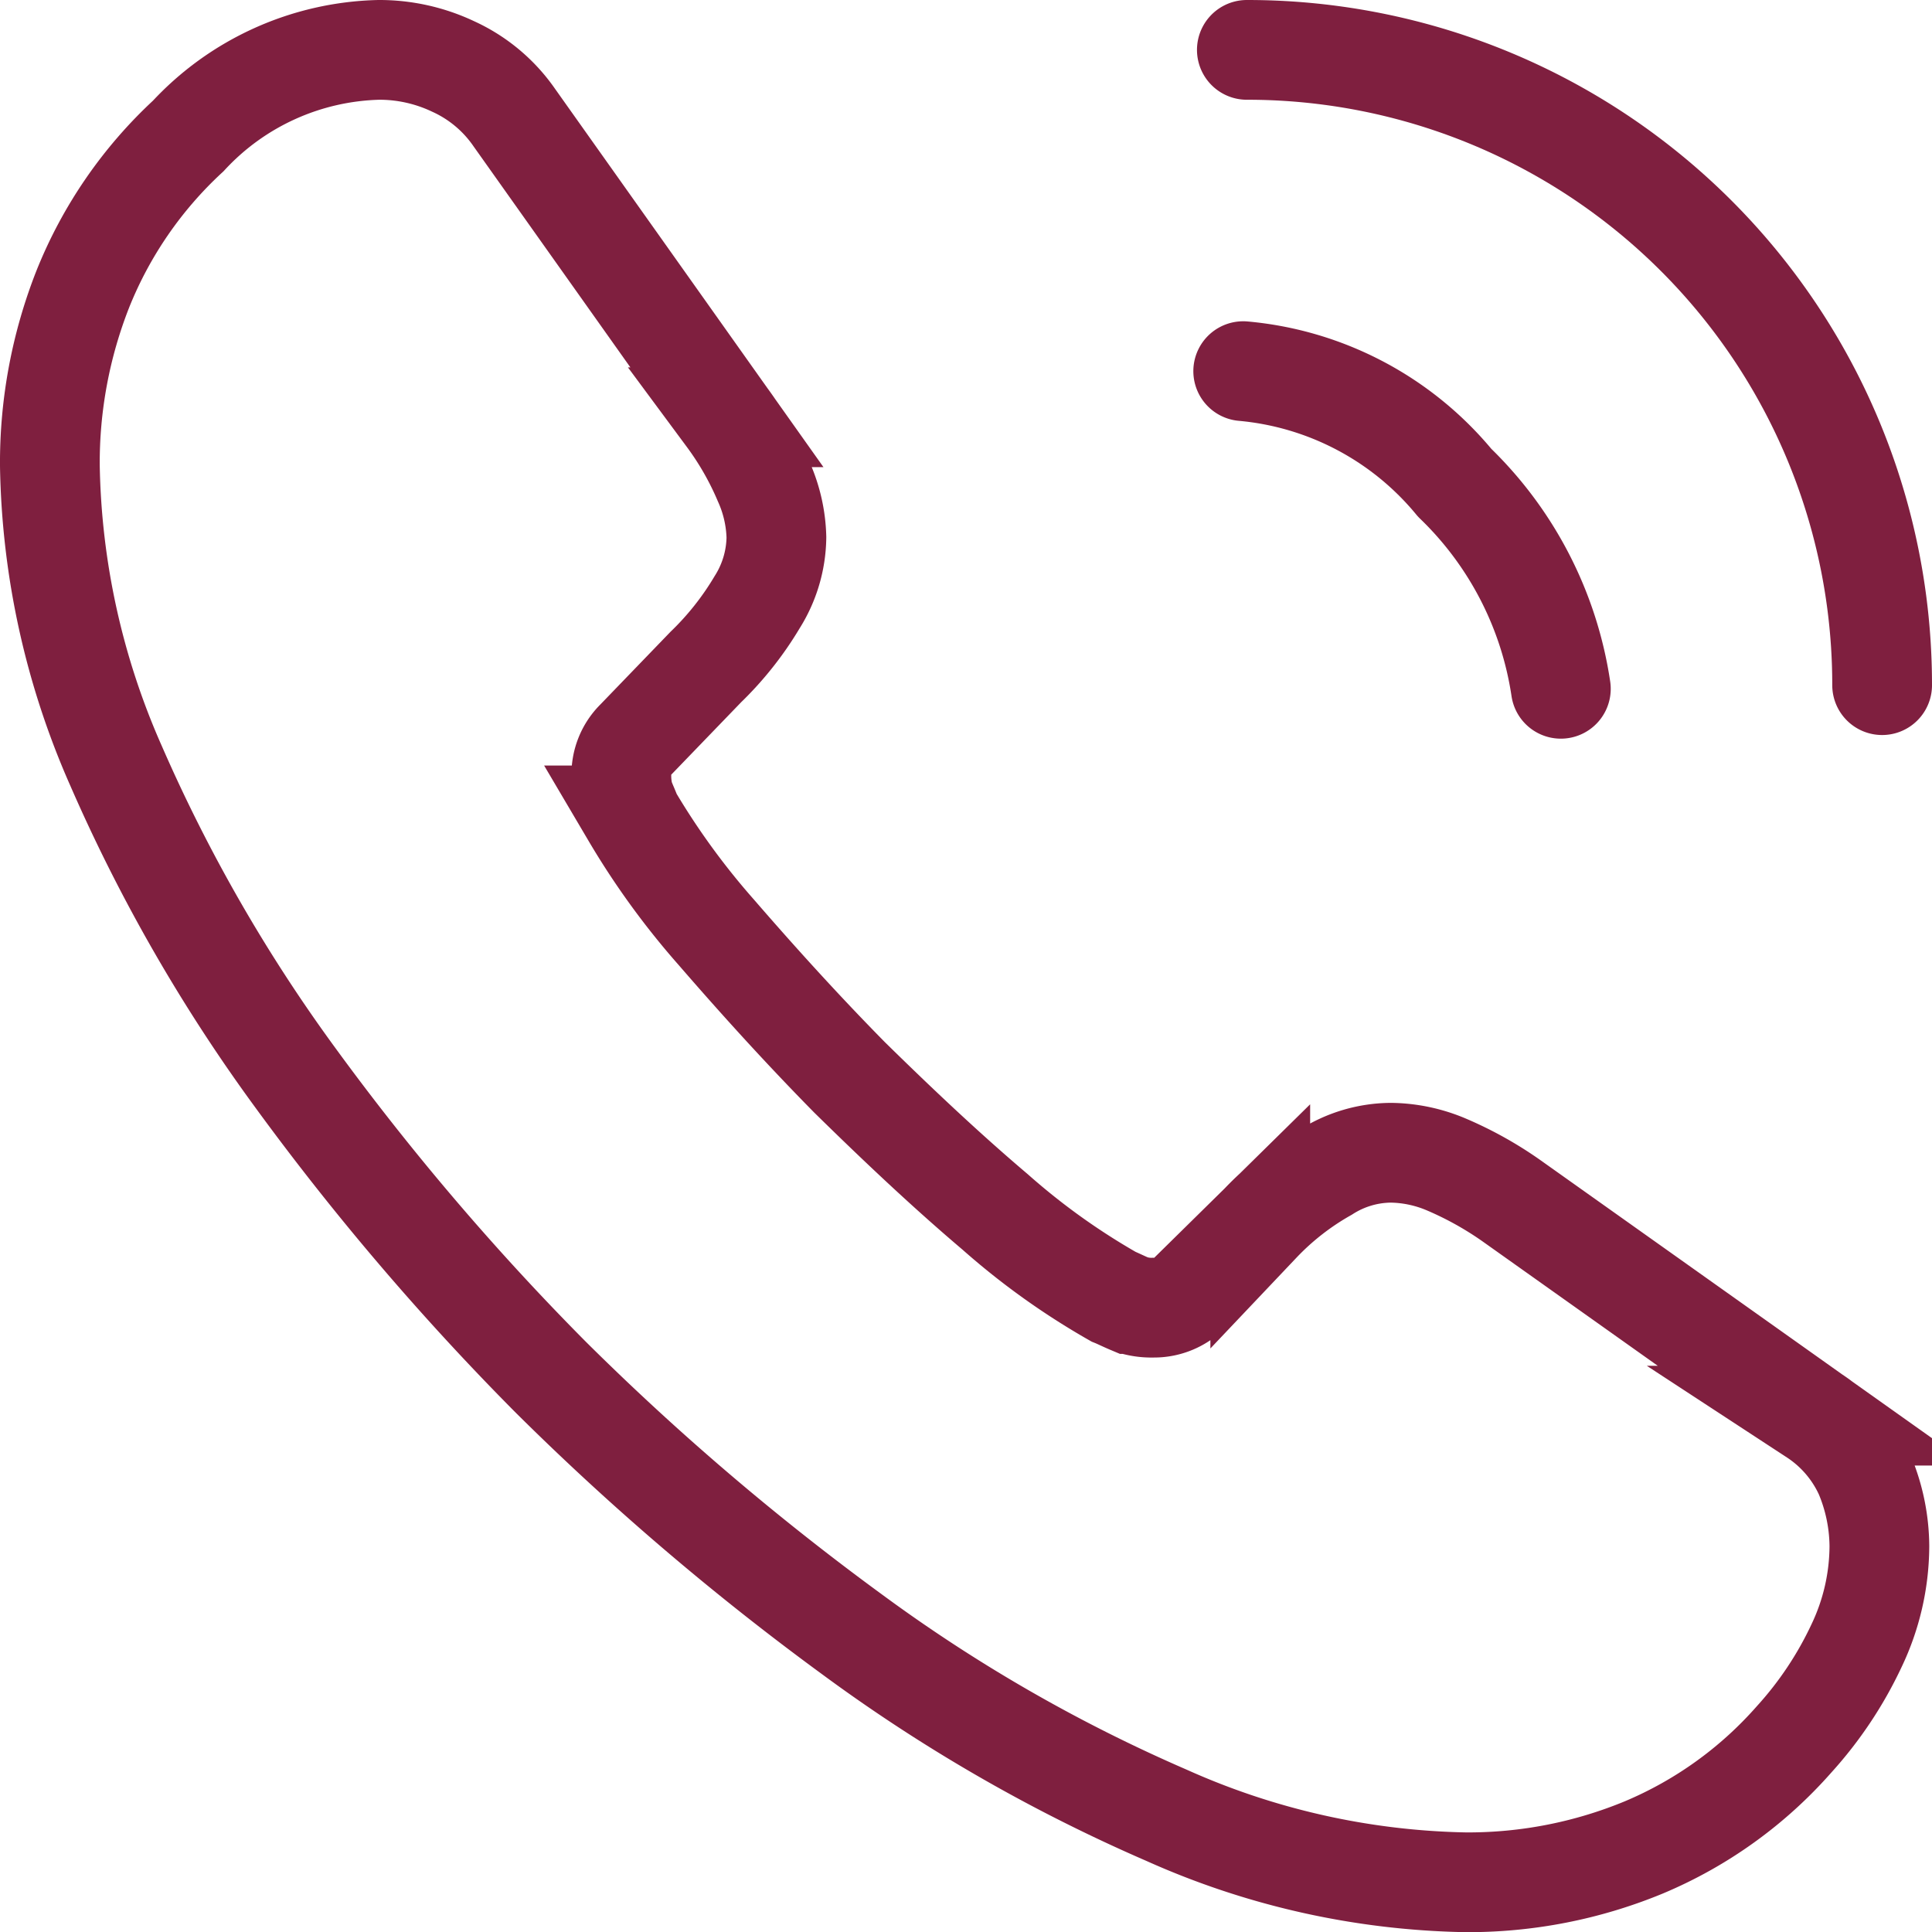 <svg xmlns="http://www.w3.org/2000/svg" width="38.739" height="38.739" viewBox="0 0 38.739 38.739">
  <g id="call-calling" transform="translate(1255.143 -213.698)">
    <g id="Group_56083" data-name="Group 56083" transform="translate(-1254.143 214.698)">
      <g id="call-calling-2" data-name="call-calling" transform="translate(0 0)">
        <path id="Path_124605" data-name="Path 124605" d="M38.684,32a4.676,4.676,0,0,1-.459,2,7.579,7.579,0,0,1-1.249,1.874,8.282,8.282,0,0,1-3.013,2.168,9.225,9.225,0,0,1-3.582.7A15.309,15.309,0,0,1,24.393,37.4a32.265,32.265,0,0,1-6.319-3.637,52.813,52.813,0,0,1-6.025-5.143,52.2,52.2,0,0,1-5.125-6.007,32.749,32.749,0,0,1-3.6-6.264A15.472,15.472,0,0,1,2,10.34a9.5,9.5,0,0,1,.661-3.545A8.455,8.455,0,0,1,4.774,3.727,5.382,5.382,0,0,1,8.595,2a3.452,3.452,0,0,1,1.488.331,3,3,0,0,1,1.231,1.029l4.262,6.007a6.287,6.287,0,0,1,.735,1.286,2.9,2.9,0,0,1,.257,1.121,2.494,2.494,0,0,1-.386,1.3,6.248,6.248,0,0,1-1.029,1.3l-1.4,1.451a.983.983,0,0,0-.294.735,1.668,1.668,0,0,0,.055.423c.055.147.11.257.147.367a15.244,15.244,0,0,0,1.708,2.351c.827.955,1.708,1.929,2.664,2.9.992.974,1.947,1.874,2.921,2.7A14.1,14.1,0,0,0,23.327,27c.092.037.2.092.331.147a1.268,1.268,0,0,0,.459.073,1.011,1.011,0,0,0,.753-.312l1.4-1.378A5.636,5.636,0,0,1,27.589,24.5a2.446,2.446,0,0,1,1.3-.386,2.932,2.932,0,0,1,1.121.239,7.1,7.1,0,0,1,1.286.716l6.08,4.317a2.787,2.787,0,0,1,1.01,1.176A3.769,3.769,0,0,1,38.684,32Z" transform="translate(-2 -2)" fill="none" stroke="#7f1f3f" stroke-miterlimit="10" stroke-width="2"/>
        <path id="Path_124606" data-name="Path 124606" d="M21.369,11.869A7.216,7.216,0,0,0,19.24,7.738,6.215,6.215,0,0,0,15,5.5" transform="translate(8.928 0.942)" fill="none" stroke="#7f1f3f" stroke-linecap="round" stroke-linejoin="round" stroke-width="2"/>
        <path id="Path_124607" data-name="Path 124607" d="M27.738,14.738A12.728,12.728,0,0,0,15,2" transform="translate(9.001 -2)" fill="none" stroke="#7f1f3f" stroke-linecap="round" stroke-linejoin="round" stroke-width="2"/>
      </g>
    </g>
  </g>
</svg>

